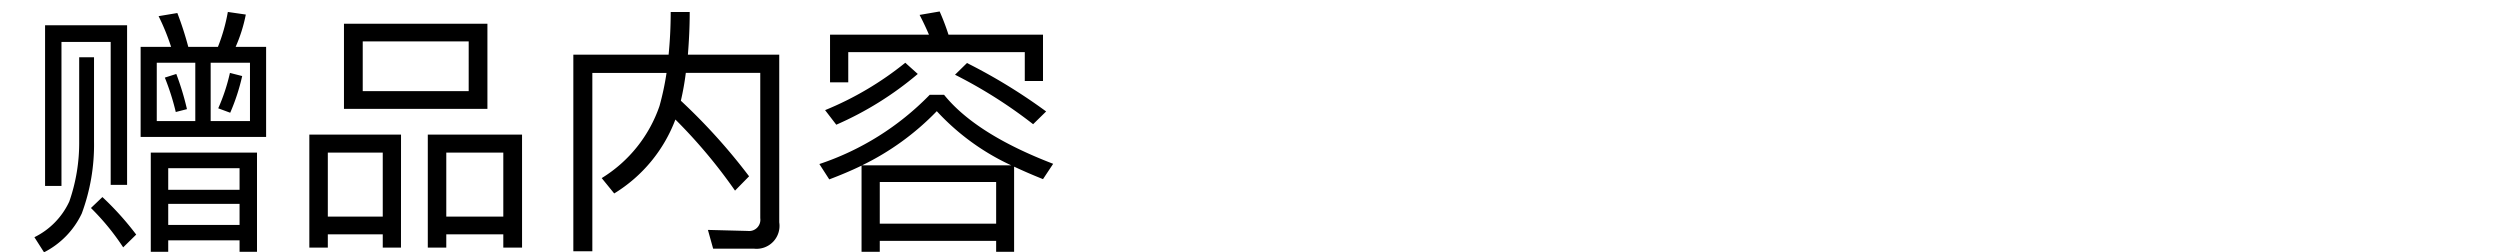 <svg xmlns="http://www.w3.org/2000/svg" width="218" height="22" viewBox="0 0 218 22">
  <g id="gwp_sttl_01" transform="translate(-21 -621)">
    <path id="パス_8301" data-name="パス 8301" d="M13.234-17.948l-1.635.272A19.372,19.372,0,0,1,12.689-15H10.033v7.855H20.975V-15H18.319a13.173,13.173,0,0,0,.885-2.815l-1.566-.227A15.531,15.531,0,0,1,16.775-15H14.187A28.33,28.33,0,0,0,13.234-17.948Zm6.334,9.422H16.14v-5.085h3.428Zm-4.768,0H11.44v-5.085H14.8Zm-1.657-4.109-1,.318a20.979,20.979,0,0,1,.954,3l.976-.25A23.646,23.646,0,0,0,13.143-12.635Zm4.677-.091A16.358,16.358,0,0,1,16.8-9.639l1.044.386a17.659,17.659,0,0,0,1.044-3.2Zm2.361,6.947H10.918v8.65h1.521v-1H18.66v1h1.521ZM12.439.532V-1.307H18.66V.532Zm0-3.065V-4.417H18.66v1.884ZM8.852-16.881H1.7V-2.873h1.43V-15.428H7.422V-2.964h1.43ZM6.7-1.9l-1,.954A20.853,20.853,0,0,1,8.512,2.485L9.647,1.372A25.589,25.589,0,0,0,6.7-1.9ZM4.675-14.088v7.356a15.522,15.522,0,0,1-.863,5.222A6.5,6.5,0,0,1,.77,1.6l.84,1.317A7.3,7.3,0,0,0,4.9-.467,17.218,17.218,0,0,0,5.969-6.733v-7.356Zm23.089-2.929v7.424H40.273v-7.424Zm10.875,5.88H29.4v-4.336h9.24Zm-5.9,3.791H24.744V2.507h1.612V1.35h4.79V2.507h1.589ZM26.356-.194V-5.779h4.79V-.194ZM43.292-7.346H35.074V2.507h1.612V1.35h4.972V2.507h1.635ZM36.686-.194V-5.779h4.972V-.194ZM56.664-8.662a45.32,45.32,0,0,1,5.2,6.2l1.226-1.249A51.413,51.413,0,0,0,57.141-10.3a23.341,23.341,0,0,0,.431-2.429h6.493V-.058a.979.979,0,0,1-1.09,1.112L59.5.964,59.956,2.6H63.52a2,2,0,0,0,2.2-2.293V-14.315H57.754c.091-1.135.159-2.384.159-3.723H56.255c0,1.317-.068,2.565-.182,3.723H47.765V2.825h1.657V-12.726h6.47a23.76,23.76,0,0,1-.613,2.883,11.9,11.9,0,0,1-5.04,6.289l1.09,1.339A12.871,12.871,0,0,0,56.664-8.662Zm23.043-9.422-1.748.3c.272.522.545,1.09.817,1.725H70.149v4.155h1.589v-2.634H87.131v2.52H88.72v-4.041H80.479A19.98,19.98,0,0,0,79.707-18.084Zm-.863,7.265A24.012,24.012,0,0,1,69.219-4.78l.863,1.339c.954-.363,1.884-.749,2.815-1.2V2.871h1.589V1.917H84.634v.954H86.2V-4.553q1.158.545,2.52,1.09L89.606-4.8q-6.743-2.588-9.512-6.016ZM74.486.419V-3.214H84.634V.419ZM72.942-4.667a22.985,22.985,0,0,0,6.516-4.722,20.531,20.531,0,0,0,6.493,4.722Zm9.149-8.922-1.044,1.022a41.176,41.176,0,0,1,6.811,4.314l1.135-1.112A48.325,48.325,0,0,0,82.091-13.589Zm-5.381-.023A27.891,27.891,0,0,1,69.718-9.48l.976,1.271A28.754,28.754,0,0,0,77.8-12.635Z" transform="translate(23.23 640.084)"/>
    <rect id="長方形_7686" data-name="長方形 7686" width="218" height="22" transform="translate(21 621)" fill="none" opacity="0.317"/>
  </g>
</svg>
